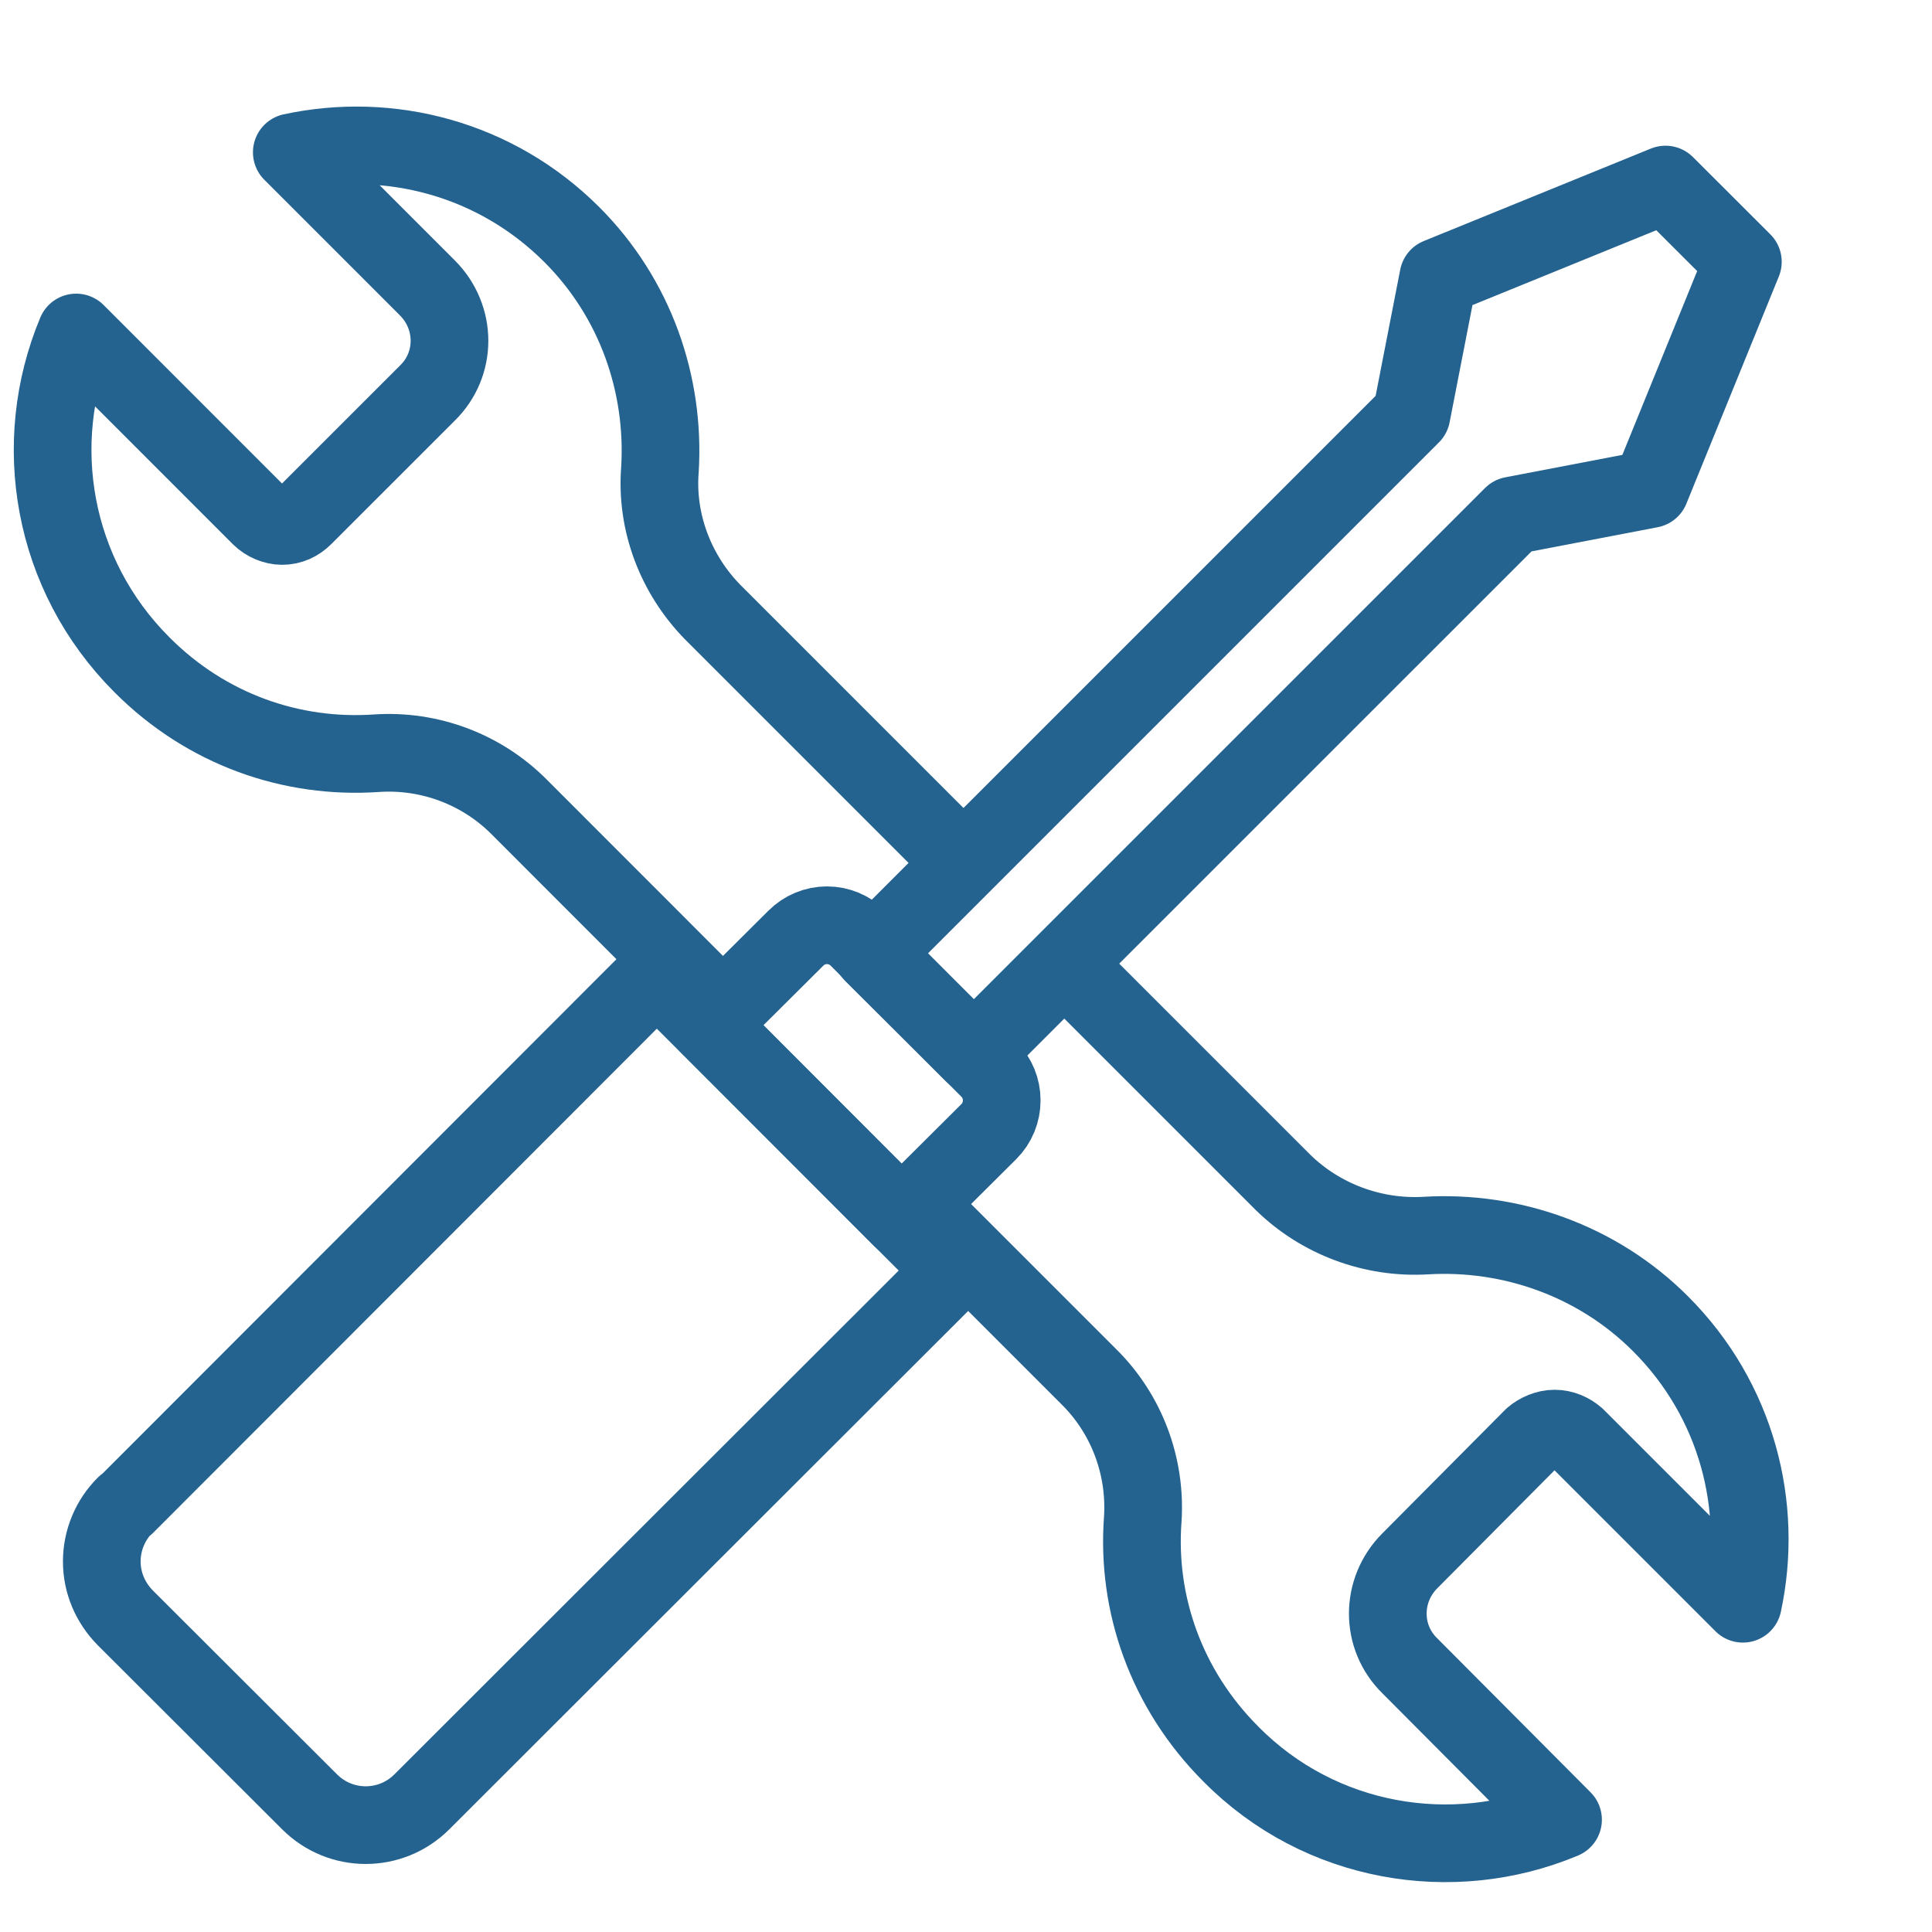 <svg xmlns="http://www.w3.org/2000/svg" xmlns:xlink="http://www.w3.org/1999/xlink" width="90" zoomAndPan="magnify" viewBox="0 0 67.5 67.5" height="90" preserveAspectRatio="xMidYMid meet" version="1.0"><path stroke-linecap="round" transform="matrix(1.357, 0, 0, 1.357, -27.667, -27.667)" fill="none" stroke-linejoin="round" d="M 38.609 46.021 L 33.76 41.169 C 32.79 40.19 31.44 39.689 30.081 39.781 C 27.91 39.931 25.71 39.179 24.04 37.501 C 21.719 35.18 21.16 31.791 22.349 28.949 L 27.089 33.691 C 27.239 33.841 27.46 33.93 27.65 33.93 C 27.869 33.93 28.059 33.841 28.209 33.691 L 31.391 30.51 C 32.151 29.77 32.151 28.56 31.391 27.8 L 27.901 24.31 C 30.409 23.769 33.141 24.46 35.111 26.429 C 36.761 28.079 37.509 30.299 37.38 32.47 C 37.27 33.841 37.789 35.18 38.739 36.15 L 44.78 42.191 " stroke="#24628f" stroke-width="2" stroke-opacity="1" stroke-miterlimit="4"/><path stroke-linecap="round" transform="matrix(1.357, 0, 0, 1.357, -27.667, -27.667)" fill="none" stroke-linejoin="round" d="M 48.241 45.65 L 53.421 50.83 C 54.391 51.78 55.739 52.281 57.101 52.2 C 59.269 52.071 61.501 52.831 63.139 54.469 C 65.111 56.439 65.8 59.171 65.261 61.679 L 60.971 57.389 C 60.821 57.259 60.631 57.17 60.409 57.17 C 60.219 57.17 60 57.259 59.851 57.389 L 56.689 60.571 C 55.929 61.331 55.929 62.54 56.689 63.28 L 60.631 67.239 C 57.789 68.431 54.371 67.87 52.079 65.549 C 50.409 63.879 49.649 61.671 49.81 59.511 C 49.9 58.149 49.401 56.799 48.419 55.831 L 43.979 51.391 " stroke="#24628f" stroke-width="2" stroke-opacity="1" stroke-miterlimit="4"/><path stroke-linecap="round" transform="matrix(1.357, 0, 0, 1.357, -27.667, -27.667)" fill="none" stroke-linejoin="round" d="M 23.611 59.14 C 23.23 59.52 23.009 60.041 23.009 60.591 C 23.009 61.141 23.23 61.65 23.611 62.039 L 28.359 66.779 C 29.159 67.579 30.449 67.579 31.25 66.779 L 44.941 53.101 L 37.299 45.459 L 23.619 59.151 Z M 23.611 59.14 " stroke="#24628f" stroke-width="2" stroke-opacity="1" stroke-miterlimit="4"/><path stroke-linecap="round" transform="matrix(1.357, 0, 0, 1.357, -27.667, -27.667)" fill="none" stroke-linejoin="round" d="M 38.641 46.79 L 43.599 51.76 L 45.851 49.519 C 46.061 49.309 46.179 49.021 46.179 48.719 C 46.179 48.419 46.061 48.129 45.851 47.921 L 42.479 44.541 C 42.269 44.331 41.981 44.21 41.679 44.21 C 41.379 44.21 41.091 44.331 40.881 44.541 L 38.63 46.781 Z M 38.641 46.79 " stroke="#24628f" stroke-width="2" stroke-opacity="1" stroke-miterlimit="4"/><path stroke-linecap="round" transform="matrix(1.357, 0, 0, 1.357, -27.667, -27.667)" fill="none" stroke-linejoin="round" d="M 57.421 27.521 L 56.729 31.071 L 42.859 44.941 L 45.459 47.53 L 59.33 33.66 L 62.88 32.98 L 65.261 27.129 L 63.269 25.14 Z M 57.421 27.521 " stroke="#24628f" stroke-width="2" stroke-opacity="1" stroke-miterlimit="4"/></svg>